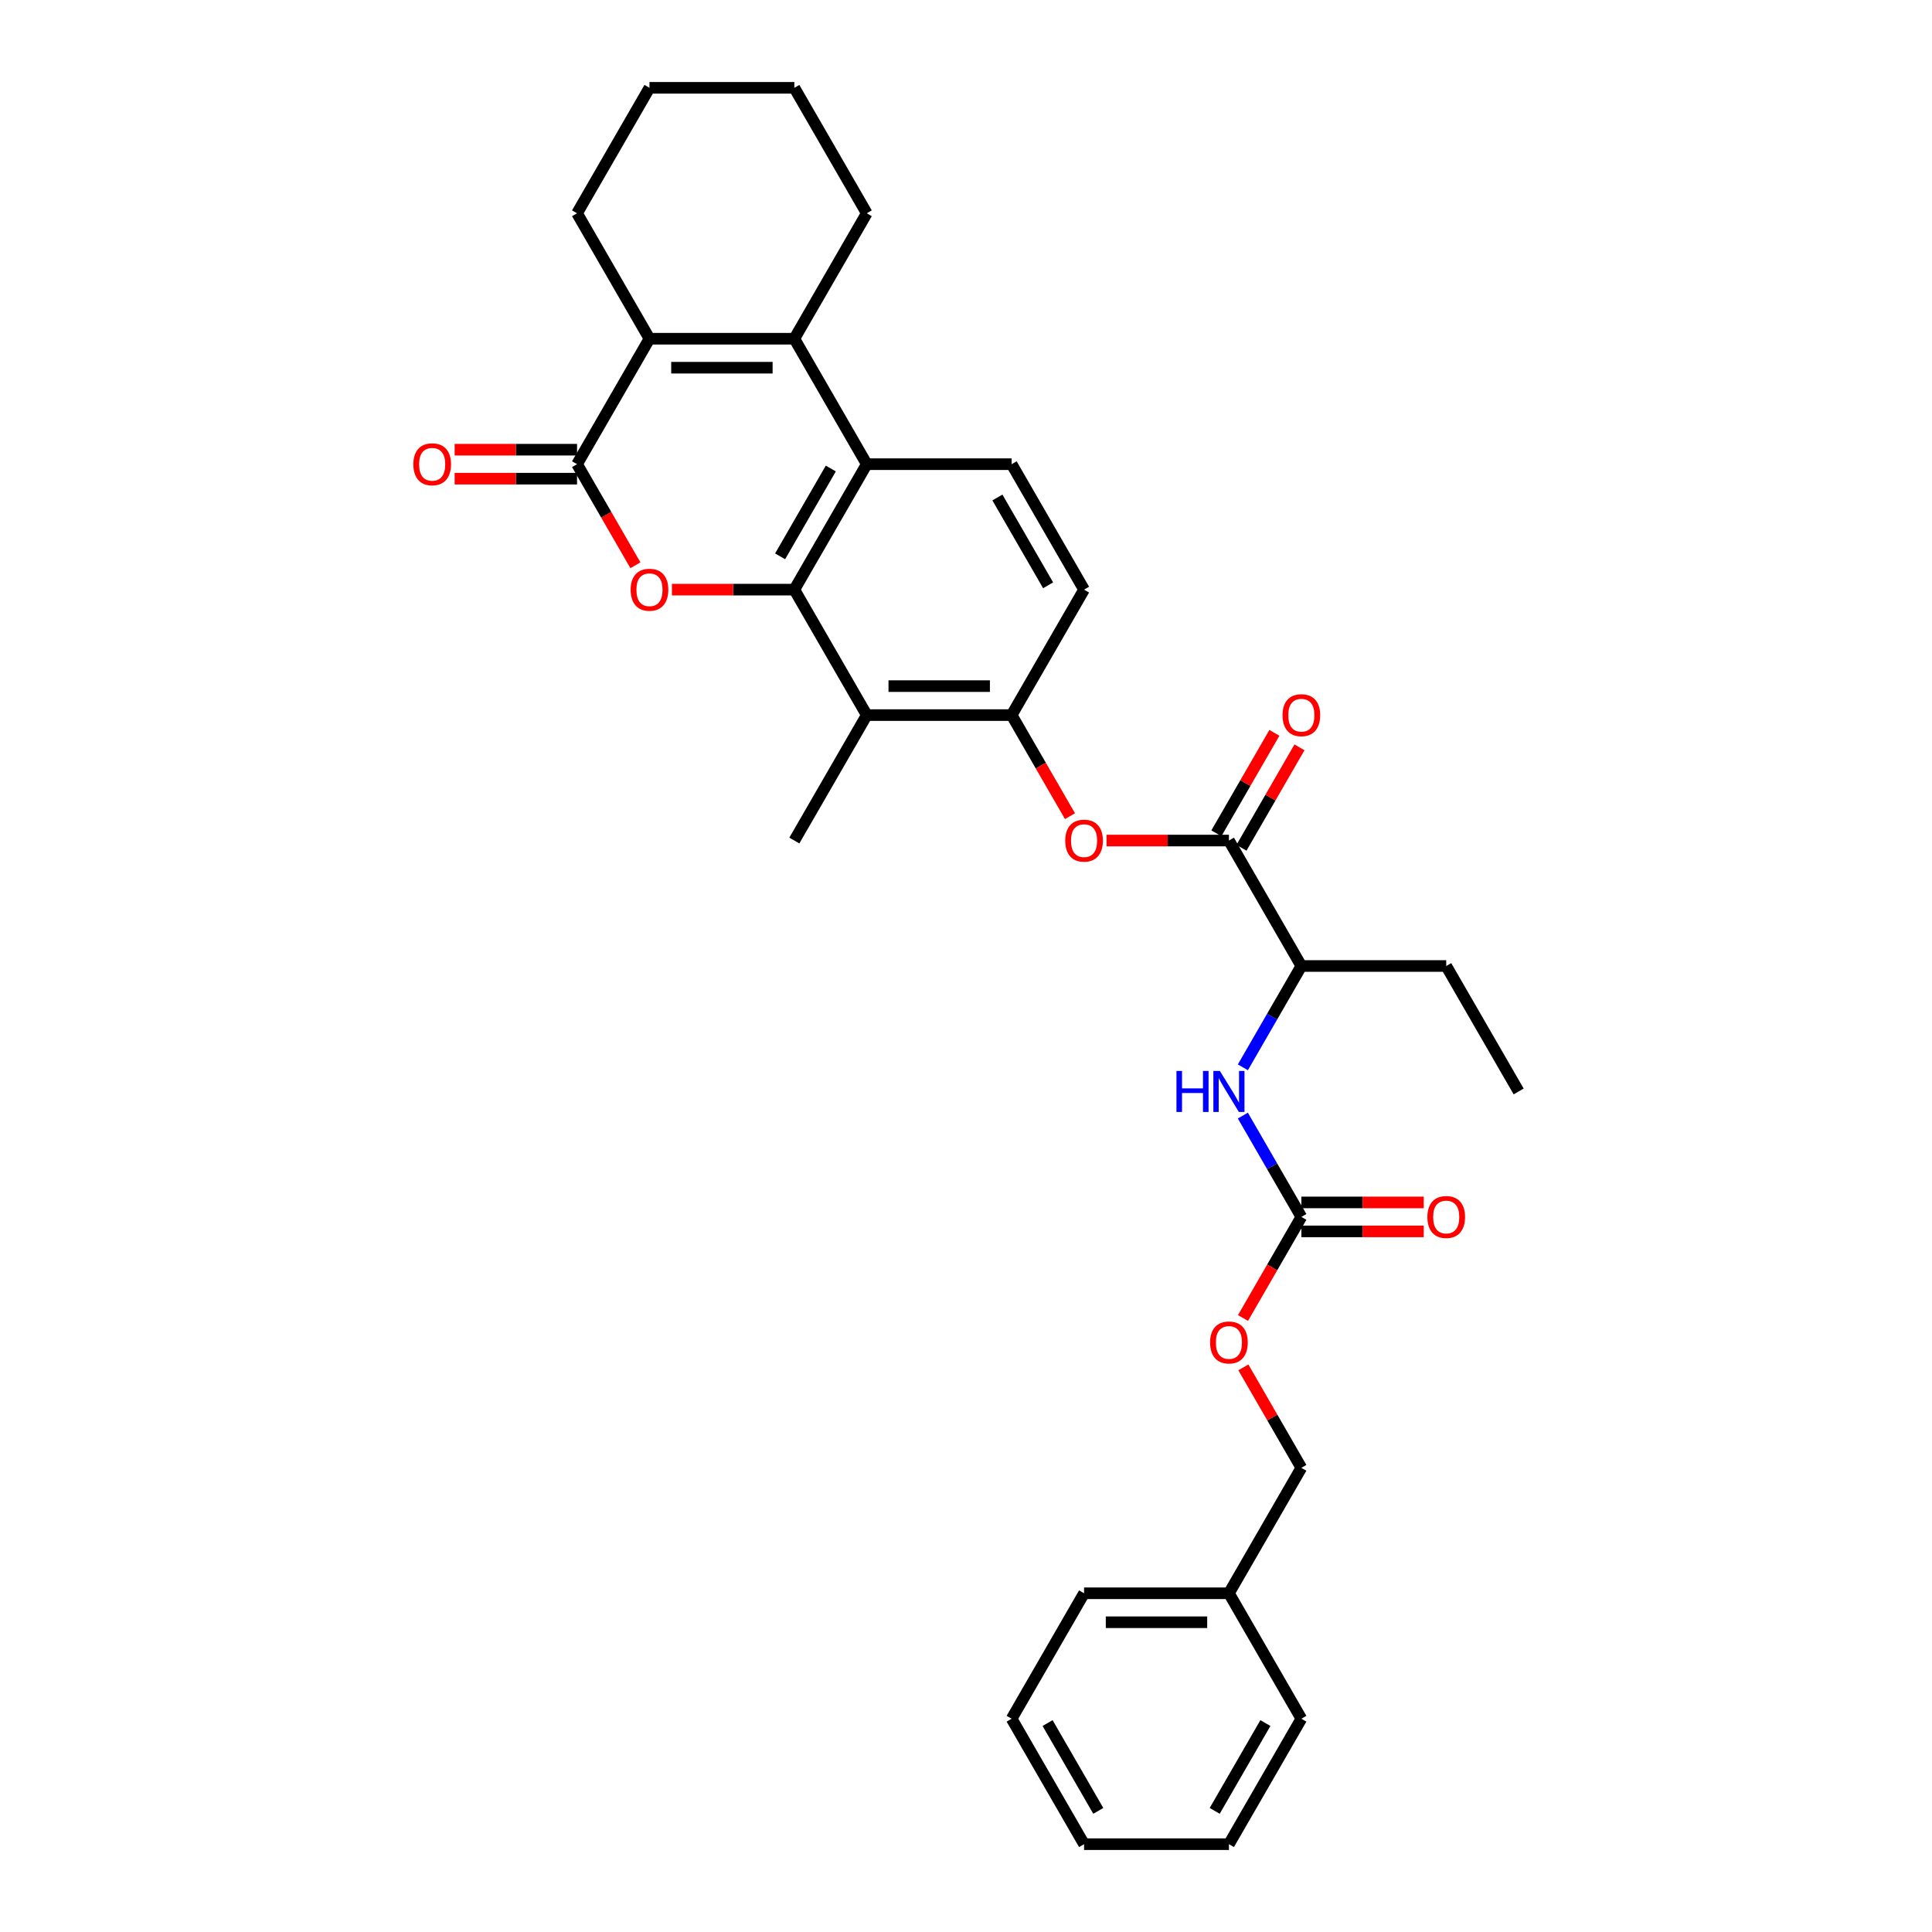 <?xml version='1.0' encoding='iso-8859-1'?>
<svg version='1.1' baseProfile='full'
              xmlns='http://www.w3.org/2000/svg'
                      xmlns:rdkit='http://www.rdkit.org/xml'
                      xmlns:xlink='http://www.w3.org/1999/xlink'
                  xml:space='preserve'
width='1000px' height='1000px' viewBox='0 0 1000 1000'>
<!-- END OF HEADER -->
<rect style='opacity:1.0;fill:#FFFFFF;stroke:none' width='1000' height='1000' x='0' y='0'> </rect>
<path class='bond-0' d='M 411.148,305.195 L 379.469,305.195' style='fill:none;fill-rule:evenodd;stroke:#000000;stroke-width:6px;stroke-linecap:butt;stroke-linejoin:miter;stroke-opacity:1' />
<path class='bond-0' d='M 379.469,305.195 L 347.789,305.195' style='fill:none;fill-rule:evenodd;stroke:#FF0000;stroke-width:6px;stroke-linecap:butt;stroke-linejoin:miter;stroke-opacity:1' />
<path class='bond-1' d='M 411.148,305.195 L 448.638,240.26' style='fill:none;fill-rule:evenodd;stroke:#000000;stroke-width:6px;stroke-linecap:butt;stroke-linejoin:miter;stroke-opacity:1' />
<path class='bond-1' d='M 403.785,287.956 L 430.028,242.502' style='fill:none;fill-rule:evenodd;stroke:#000000;stroke-width:6px;stroke-linecap:butt;stroke-linejoin:miter;stroke-opacity:1' />
<path class='bond-2' d='M 411.148,305.195 L 448.638,370.13' style='fill:none;fill-rule:evenodd;stroke:#000000;stroke-width:6px;stroke-linecap:butt;stroke-linejoin:miter;stroke-opacity:1' />
<path class='bond-3' d='M 328.886,292.583 L 313.782,266.421' style='fill:none;fill-rule:evenodd;stroke:#FF0000;stroke-width:6px;stroke-linecap:butt;stroke-linejoin:miter;stroke-opacity:1' />
<path class='bond-3' d='M 313.782,266.421 L 298.677,240.26' style='fill:none;fill-rule:evenodd;stroke:#000000;stroke-width:6px;stroke-linecap:butt;stroke-linejoin:miter;stroke-opacity:1' />
<path class='bond-4' d='M 298.677,232.762 L 266.998,232.762' style='fill:none;fill-rule:evenodd;stroke:#000000;stroke-width:6px;stroke-linecap:butt;stroke-linejoin:miter;stroke-opacity:1' />
<path class='bond-4' d='M 266.998,232.762 L 235.319,232.762' style='fill:none;fill-rule:evenodd;stroke:#FF0000;stroke-width:6px;stroke-linecap:butt;stroke-linejoin:miter;stroke-opacity:1' />
<path class='bond-4' d='M 298.677,247.758 L 266.998,247.758' style='fill:none;fill-rule:evenodd;stroke:#000000;stroke-width:6px;stroke-linecap:butt;stroke-linejoin:miter;stroke-opacity:1' />
<path class='bond-4' d='M 266.998,247.758 L 235.319,247.758' style='fill:none;fill-rule:evenodd;stroke:#FF0000;stroke-width:6px;stroke-linecap:butt;stroke-linejoin:miter;stroke-opacity:1' />
<path class='bond-5' d='M 298.677,240.26 L 336.167,175.325' style='fill:none;fill-rule:evenodd;stroke:#000000;stroke-width:6px;stroke-linecap:butt;stroke-linejoin:miter;stroke-opacity:1' />
<path class='bond-6' d='M 411.148,175.325 L 448.638,240.26' style='fill:none;fill-rule:evenodd;stroke:#000000;stroke-width:6px;stroke-linecap:butt;stroke-linejoin:miter;stroke-opacity:1' />
<path class='bond-7' d='M 411.148,175.325 L 336.167,175.325' style='fill:none;fill-rule:evenodd;stroke:#000000;stroke-width:6px;stroke-linecap:butt;stroke-linejoin:miter;stroke-opacity:1' />
<path class='bond-7' d='M 399.901,190.321 L 347.415,190.321' style='fill:none;fill-rule:evenodd;stroke:#000000;stroke-width:6px;stroke-linecap:butt;stroke-linejoin:miter;stroke-opacity:1' />
<path class='bond-8' d='M 411.148,175.325 L 448.638,110.39' style='fill:none;fill-rule:evenodd;stroke:#000000;stroke-width:6px;stroke-linecap:butt;stroke-linejoin:miter;stroke-opacity:1' />
<path class='bond-9' d='M 448.638,240.26 L 523.619,240.26' style='fill:none;fill-rule:evenodd;stroke:#000000;stroke-width:6px;stroke-linecap:butt;stroke-linejoin:miter;stroke-opacity:1' />
<path class='bond-10' d='M 336.167,175.325 L 298.677,110.39' style='fill:none;fill-rule:evenodd;stroke:#000000;stroke-width:6px;stroke-linecap:butt;stroke-linejoin:miter;stroke-opacity:1' />
<path class='bond-11' d='M 448.638,370.13 L 523.619,370.13' style='fill:none;fill-rule:evenodd;stroke:#000000;stroke-width:6px;stroke-linecap:butt;stroke-linejoin:miter;stroke-opacity:1' />
<path class='bond-11' d='M 459.885,355.134 L 512.372,355.134' style='fill:none;fill-rule:evenodd;stroke:#000000;stroke-width:6px;stroke-linecap:butt;stroke-linejoin:miter;stroke-opacity:1' />
<path class='bond-12' d='M 448.638,370.13 L 411.148,435.065' style='fill:none;fill-rule:evenodd;stroke:#000000;stroke-width:6px;stroke-linecap:butt;stroke-linejoin:miter;stroke-opacity:1' />
<path class='bond-13' d='M 636.09,435.065 L 604.41,435.065' style='fill:none;fill-rule:evenodd;stroke:#000000;stroke-width:6px;stroke-linecap:butt;stroke-linejoin:miter;stroke-opacity:1' />
<path class='bond-13' d='M 604.41,435.065 L 572.731,435.065' style='fill:none;fill-rule:evenodd;stroke:#FF0000;stroke-width:6px;stroke-linecap:butt;stroke-linejoin:miter;stroke-opacity:1' />
<path class='bond-14' d='M 636.09,435.065 L 673.58,500' style='fill:none;fill-rule:evenodd;stroke:#000000;stroke-width:6px;stroke-linecap:butt;stroke-linejoin:miter;stroke-opacity:1' />
<path class='bond-15' d='M 642.583,438.814 L 657.592,412.817' style='fill:none;fill-rule:evenodd;stroke:#000000;stroke-width:6px;stroke-linecap:butt;stroke-linejoin:miter;stroke-opacity:1' />
<path class='bond-15' d='M 657.592,412.817 L 672.602,386.821' style='fill:none;fill-rule:evenodd;stroke:#FF0000;stroke-width:6px;stroke-linecap:butt;stroke-linejoin:miter;stroke-opacity:1' />
<path class='bond-15' d='M 629.596,431.316 L 644.605,405.319' style='fill:none;fill-rule:evenodd;stroke:#000000;stroke-width:6px;stroke-linecap:butt;stroke-linejoin:miter;stroke-opacity:1' />
<path class='bond-15' d='M 644.605,405.319 L 659.615,379.322' style='fill:none;fill-rule:evenodd;stroke:#FF0000;stroke-width:6px;stroke-linecap:butt;stroke-linejoin:miter;stroke-opacity:1' />
<path class='bond-16' d='M 523.619,370.13 L 538.723,396.292' style='fill:none;fill-rule:evenodd;stroke:#000000;stroke-width:6px;stroke-linecap:butt;stroke-linejoin:miter;stroke-opacity:1' />
<path class='bond-16' d='M 538.723,396.292 L 553.828,422.453' style='fill:none;fill-rule:evenodd;stroke:#FF0000;stroke-width:6px;stroke-linecap:butt;stroke-linejoin:miter;stroke-opacity:1' />
<path class='bond-17' d='M 523.619,370.13 L 561.109,305.195' style='fill:none;fill-rule:evenodd;stroke:#000000;stroke-width:6px;stroke-linecap:butt;stroke-linejoin:miter;stroke-opacity:1' />
<path class='bond-18' d='M 673.58,629.87 L 658.441,603.648' style='fill:none;fill-rule:evenodd;stroke:#000000;stroke-width:6px;stroke-linecap:butt;stroke-linejoin:miter;stroke-opacity:1' />
<path class='bond-18' d='M 658.441,603.648 L 643.302,577.427' style='fill:none;fill-rule:evenodd;stroke:#0000FF;stroke-width:6px;stroke-linecap:butt;stroke-linejoin:miter;stroke-opacity:1' />
<path class='bond-19' d='M 673.58,637.368 L 705.259,637.368' style='fill:none;fill-rule:evenodd;stroke:#000000;stroke-width:6px;stroke-linecap:butt;stroke-linejoin:miter;stroke-opacity:1' />
<path class='bond-19' d='M 705.259,637.368 L 736.939,637.368' style='fill:none;fill-rule:evenodd;stroke:#FF0000;stroke-width:6px;stroke-linecap:butt;stroke-linejoin:miter;stroke-opacity:1' />
<path class='bond-19' d='M 673.58,622.372 L 705.259,622.372' style='fill:none;fill-rule:evenodd;stroke:#000000;stroke-width:6px;stroke-linecap:butt;stroke-linejoin:miter;stroke-opacity:1' />
<path class='bond-19' d='M 705.259,622.372 L 736.939,622.372' style='fill:none;fill-rule:evenodd;stroke:#FF0000;stroke-width:6px;stroke-linecap:butt;stroke-linejoin:miter;stroke-opacity:1' />
<path class='bond-20' d='M 673.58,629.87 L 658.476,656.032' style='fill:none;fill-rule:evenodd;stroke:#000000;stroke-width:6px;stroke-linecap:butt;stroke-linejoin:miter;stroke-opacity:1' />
<path class='bond-20' d='M 658.476,656.032 L 643.371,682.193' style='fill:none;fill-rule:evenodd;stroke:#FF0000;stroke-width:6px;stroke-linecap:butt;stroke-linejoin:miter;stroke-opacity:1' />
<path class='bond-21' d='M 643.302,552.443 L 658.441,526.222' style='fill:none;fill-rule:evenodd;stroke:#0000FF;stroke-width:6px;stroke-linecap:butt;stroke-linejoin:miter;stroke-opacity:1' />
<path class='bond-21' d='M 658.441,526.222 L 673.58,500' style='fill:none;fill-rule:evenodd;stroke:#000000;stroke-width:6px;stroke-linecap:butt;stroke-linejoin:miter;stroke-opacity:1' />
<path class='bond-22' d='M 523.619,240.26 L 561.109,305.195' style='fill:none;fill-rule:evenodd;stroke:#000000;stroke-width:6px;stroke-linecap:butt;stroke-linejoin:miter;stroke-opacity:1' />
<path class='bond-22' d='M 516.255,257.498 L 542.499,302.953' style='fill:none;fill-rule:evenodd;stroke:#000000;stroke-width:6px;stroke-linecap:butt;stroke-linejoin:miter;stroke-opacity:1' />
<path class='bond-23' d='M 673.58,500 L 748.561,500' style='fill:none;fill-rule:evenodd;stroke:#000000;stroke-width:6px;stroke-linecap:butt;stroke-linejoin:miter;stroke-opacity:1' />
<path class='bond-24' d='M 643.562,707.747 L 658.571,733.744' style='fill:none;fill-rule:evenodd;stroke:#FF0000;stroke-width:6px;stroke-linecap:butt;stroke-linejoin:miter;stroke-opacity:1' />
<path class='bond-24' d='M 658.571,733.744 L 673.58,759.74' style='fill:none;fill-rule:evenodd;stroke:#000000;stroke-width:6px;stroke-linecap:butt;stroke-linejoin:miter;stroke-opacity:1' />
<path class='bond-25' d='M 448.638,110.39 L 411.148,45.455' style='fill:none;fill-rule:evenodd;stroke:#000000;stroke-width:6px;stroke-linecap:butt;stroke-linejoin:miter;stroke-opacity:1' />
<path class='bond-26' d='M 673.58,759.74 L 636.09,824.675' style='fill:none;fill-rule:evenodd;stroke:#000000;stroke-width:6px;stroke-linecap:butt;stroke-linejoin:miter;stroke-opacity:1' />
<path class='bond-27' d='M 298.677,110.39 L 336.167,45.455' style='fill:none;fill-rule:evenodd;stroke:#000000;stroke-width:6px;stroke-linecap:butt;stroke-linejoin:miter;stroke-opacity:1' />
<path class='bond-28' d='M 636.09,824.675 L 561.109,824.675' style='fill:none;fill-rule:evenodd;stroke:#000000;stroke-width:6px;stroke-linecap:butt;stroke-linejoin:miter;stroke-opacity:1' />
<path class='bond-28' d='M 624.843,839.671 L 572.356,839.671' style='fill:none;fill-rule:evenodd;stroke:#000000;stroke-width:6px;stroke-linecap:butt;stroke-linejoin:miter;stroke-opacity:1' />
<path class='bond-29' d='M 636.09,824.675 L 673.58,889.61' style='fill:none;fill-rule:evenodd;stroke:#000000;stroke-width:6px;stroke-linecap:butt;stroke-linejoin:miter;stroke-opacity:1' />
<path class='bond-30' d='M 748.561,500 L 786.051,564.935' style='fill:none;fill-rule:evenodd;stroke:#000000;stroke-width:6px;stroke-linecap:butt;stroke-linejoin:miter;stroke-opacity:1' />
<path class='bond-31' d='M 561.109,824.675 L 523.619,889.61' style='fill:none;fill-rule:evenodd;stroke:#000000;stroke-width:6px;stroke-linecap:butt;stroke-linejoin:miter;stroke-opacity:1' />
<path class='bond-32' d='M 673.58,889.61 L 636.09,954.545' style='fill:none;fill-rule:evenodd;stroke:#000000;stroke-width:6px;stroke-linecap:butt;stroke-linejoin:miter;stroke-opacity:1' />
<path class='bond-32' d='M 654.969,891.853 L 628.726,937.307' style='fill:none;fill-rule:evenodd;stroke:#000000;stroke-width:6px;stroke-linecap:butt;stroke-linejoin:miter;stroke-opacity:1' />
<path class='bond-33' d='M 411.148,45.455 L 336.167,45.455' style='fill:none;fill-rule:evenodd;stroke:#000000;stroke-width:6px;stroke-linecap:butt;stroke-linejoin:miter;stroke-opacity:1' />
<path class='bond-34' d='M 523.619,889.61 L 561.109,954.545' style='fill:none;fill-rule:evenodd;stroke:#000000;stroke-width:6px;stroke-linecap:butt;stroke-linejoin:miter;stroke-opacity:1' />
<path class='bond-34' d='M 542.229,891.853 L 568.473,937.307' style='fill:none;fill-rule:evenodd;stroke:#000000;stroke-width:6px;stroke-linecap:butt;stroke-linejoin:miter;stroke-opacity:1' />
<path class='bond-35' d='M 636.09,954.545 L 561.109,954.545' style='fill:none;fill-rule:evenodd;stroke:#000000;stroke-width:6px;stroke-linecap:butt;stroke-linejoin:miter;stroke-opacity:1' />
<path  class='atom-1' d='M 326.42 305.255
Q 326.42 300.156, 328.939 297.307
Q 331.459 294.458, 336.167 294.458
Q 340.876 294.458, 343.396 297.307
Q 345.915 300.156, 345.915 305.255
Q 345.915 310.413, 343.366 313.353
Q 340.816 316.262, 336.167 316.262
Q 331.489 316.262, 328.939 313.353
Q 326.42 310.443, 326.42 305.255
M 336.167 313.863
Q 339.407 313.863, 341.146 311.703
Q 342.916 309.514, 342.916 305.255
Q 342.916 301.086, 341.146 298.986
Q 339.407 296.857, 336.167 296.857
Q 332.928 296.857, 331.159 298.956
Q 329.419 301.056, 329.419 305.255
Q 329.419 309.544, 331.159 311.703
Q 332.928 313.863, 336.167 313.863
' fill='#FF0000'/>
<path  class='atom-10' d='M 551.362 435.125
Q 551.362 430.026, 553.881 427.177
Q 556.4 424.328, 561.109 424.328
Q 565.818 424.328, 568.337 427.177
Q 570.857 430.026, 570.857 435.125
Q 570.857 440.284, 568.307 443.223
Q 565.758 446.132, 561.109 446.132
Q 556.43 446.132, 553.881 443.223
Q 551.362 440.314, 551.362 435.125
M 561.109 443.733
Q 564.348 443.733, 566.088 441.573
Q 567.857 439.384, 567.857 435.125
Q 567.857 430.956, 566.088 428.857
Q 564.348 426.727, 561.109 426.727
Q 557.87 426.727, 556.1 428.827
Q 554.361 430.926, 554.361 435.125
Q 554.361 439.414, 556.1 441.573
Q 557.87 443.733, 561.109 443.733
' fill='#FF0000'/>
<path  class='atom-11' d='M 608.932 554.318
L 611.811 554.318
L 611.811 563.345
L 622.668 563.345
L 622.668 554.318
L 625.547 554.318
L 625.547 575.552
L 622.668 575.552
L 622.668 565.745
L 611.811 565.745
L 611.811 575.552
L 608.932 575.552
L 608.932 554.318
' fill='#0000FF'/>
<path  class='atom-11' d='M 631.396 554.318
L 638.354 565.565
Q 639.044 566.675, 640.154 568.684
Q 641.263 570.694, 641.323 570.814
L 641.323 554.318
L 644.143 554.318
L 644.143 575.552
L 641.233 575.552
L 633.765 563.256
Q 632.896 561.816, 631.966 560.166
Q 631.066 558.517, 630.796 558.007
L 630.796 575.552
L 628.037 575.552
L 628.037 554.318
L 631.396 554.318
' fill='#0000FF'/>
<path  class='atom-14' d='M 213.949 240.32
Q 213.949 235.221, 216.469 232.372
Q 218.988 229.523, 223.697 229.523
Q 228.405 229.523, 230.925 232.372
Q 233.444 235.221, 233.444 240.32
Q 233.444 245.478, 230.895 248.418
Q 228.345 251.327, 223.697 251.327
Q 219.018 251.327, 216.469 248.418
Q 213.949 245.508, 213.949 240.32
M 223.697 248.927
Q 226.936 248.927, 228.675 246.768
Q 230.445 244.579, 230.445 240.32
Q 230.445 236.151, 228.675 234.051
Q 226.936 231.922, 223.697 231.922
Q 220.457 231.922, 218.688 234.021
Q 216.948 236.121, 216.948 240.32
Q 216.948 244.609, 218.688 246.768
Q 220.457 248.927, 223.697 248.927
' fill='#FF0000'/>
<path  class='atom-16' d='M 663.833 370.19
Q 663.833 365.091, 666.352 362.242
Q 668.871 359.393, 673.58 359.393
Q 678.289 359.393, 680.808 362.242
Q 683.327 365.091, 683.327 370.19
Q 683.327 375.349, 680.778 378.288
Q 678.229 381.197, 673.58 381.197
Q 668.901 381.197, 666.352 378.288
Q 663.833 375.379, 663.833 370.19
M 673.58 378.798
Q 676.819 378.798, 678.559 376.638
Q 680.328 374.449, 680.328 370.19
Q 680.328 366.021, 678.559 363.921
Q 676.819 361.792, 673.58 361.792
Q 670.341 361.792, 668.571 363.891
Q 666.832 365.991, 666.832 370.19
Q 666.832 374.479, 668.571 376.638
Q 670.341 378.798, 673.58 378.798
' fill='#FF0000'/>
<path  class='atom-17' d='M 738.813 629.93
Q 738.813 624.831, 741.332 621.982
Q 743.852 619.133, 748.561 619.133
Q 753.269 619.133, 755.789 621.982
Q 758.308 624.831, 758.308 629.93
Q 758.308 635.089, 755.759 638.028
Q 753.209 640.937, 748.561 640.937
Q 743.882 640.937, 741.332 638.028
Q 738.813 635.119, 738.813 629.93
M 748.561 638.538
Q 751.8 638.538, 753.539 636.378
Q 755.309 634.189, 755.309 629.93
Q 755.309 625.761, 753.539 623.662
Q 751.8 621.532, 748.561 621.532
Q 745.321 621.532, 743.552 623.632
Q 741.812 625.731, 741.812 629.93
Q 741.812 634.219, 743.552 636.378
Q 745.321 638.538, 748.561 638.538
' fill='#FF0000'/>
<path  class='atom-18' d='M 626.342 694.865
Q 626.342 689.767, 628.862 686.917
Q 631.381 684.068, 636.09 684.068
Q 640.798 684.068, 643.318 686.917
Q 645.837 689.767, 645.837 694.865
Q 645.837 700.024, 643.288 702.963
Q 640.739 705.872, 636.09 705.872
Q 631.411 705.872, 628.862 702.963
Q 626.342 700.054, 626.342 694.865
M 636.09 703.473
Q 639.329 703.473, 641.068 701.314
Q 642.838 699.124, 642.838 694.865
Q 642.838 690.696, 641.068 688.597
Q 639.329 686.467, 636.09 686.467
Q 632.851 686.467, 631.081 688.567
Q 629.341 690.666, 629.341 694.865
Q 629.341 699.154, 631.081 701.314
Q 632.851 703.473, 636.09 703.473
' fill='#FF0000'/>
</svg>
